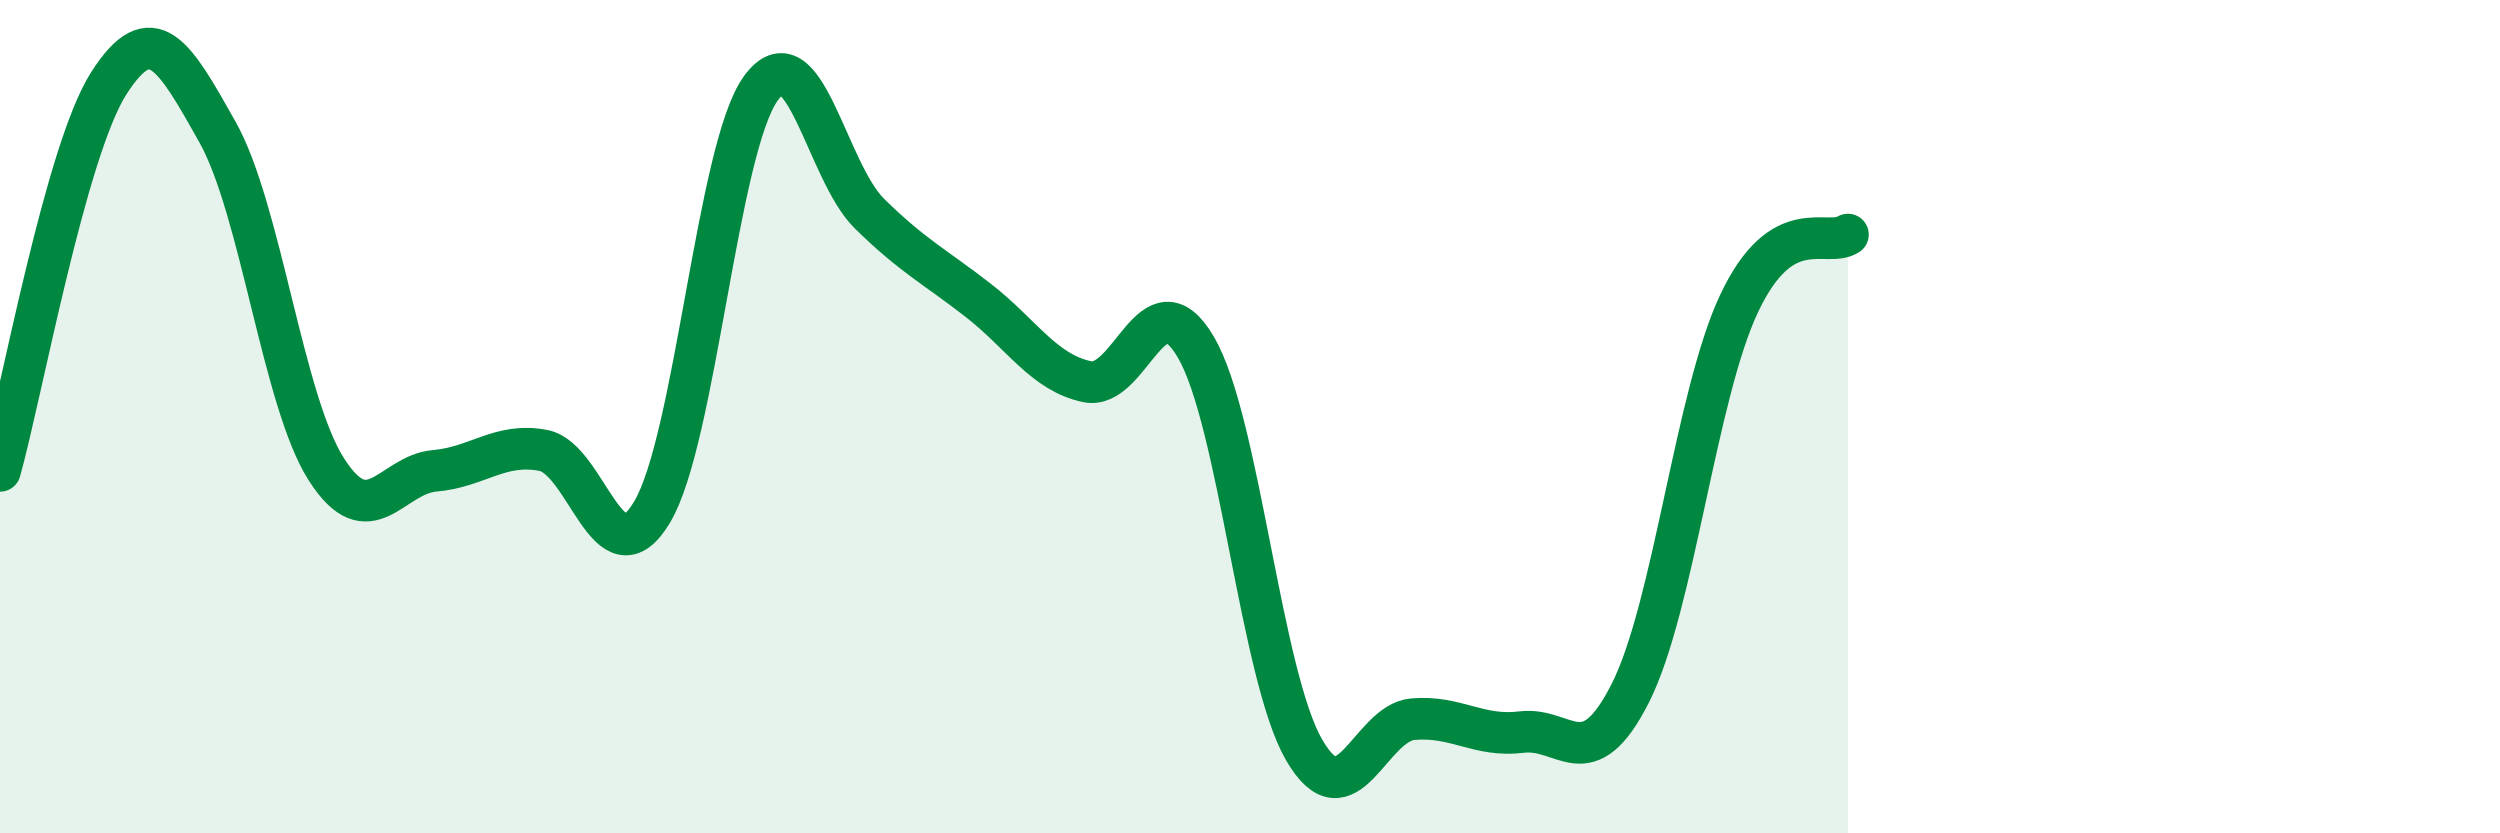 
    <svg width="60" height="20" viewBox="0 0 60 20" xmlns="http://www.w3.org/2000/svg">
      <path
        d="M 0,11.3 C 0.52,9.44 1.57,3.63 2.61,2 C 3.65,0.37 4.18,1.32 5.22,3.17 C 6.26,5.02 6.79,9.63 7.83,11.26 C 8.87,12.89 9.39,11.39 10.43,11.3 C 11.47,11.21 12,10.61 13.04,10.81 C 14.08,11.01 14.61,14.03 15.65,12.29 C 16.69,10.55 17.22,3.55 18.26,2.12 C 19.3,0.69 19.83,4.11 20.87,5.13 C 21.91,6.15 22.44,6.4 23.48,7.21 C 24.52,8.02 25.05,8.94 26.09,9.16 C 27.13,9.38 27.66,6.56 28.7,8.33 C 29.74,10.1 30.26,16.21 31.3,18 C 32.34,19.79 32.87,17.35 33.91,17.26 C 34.95,17.17 35.48,17.7 36.52,17.57 C 37.56,17.44 38.09,18.69 39.13,16.63 C 40.17,14.57 40.7,9.48 41.74,7.28 C 42.78,5.08 43.83,5.96 44.35,5.63L44.35 20L0 20Z"
        fill="#008740"
        opacity="0.1"
        stroke-linecap="round"
        stroke-linejoin="round"
      />
      <path
        d="M 0,11.3 C 0.52,9.44 1.57,3.63 2.61,2 C 3.65,0.37 4.18,1.32 5.22,3.17 C 6.26,5.02 6.79,9.63 7.83,11.26 C 8.87,12.89 9.39,11.39 10.43,11.3 C 11.47,11.21 12,10.61 13.04,10.81 C 14.08,11.01 14.61,14.03 15.65,12.29 C 16.69,10.55 17.22,3.55 18.26,2.12 C 19.3,0.69 19.83,4.11 20.87,5.13 C 21.91,6.15 22.44,6.4 23.48,7.21 C 24.52,8.02 25.05,8.94 26.09,9.16 C 27.13,9.38 27.66,6.56 28.7,8.33 C 29.74,10.1 30.26,16.21 31.3,18 C 32.34,19.79 32.87,17.35 33.91,17.26 C 34.95,17.17 35.48,17.7 36.52,17.57 C 37.56,17.44 38.09,18.69 39.13,16.63 C 40.17,14.57 40.7,9.48 41.74,7.28 C 42.78,5.08 43.83,5.96 44.35,5.63"
        stroke="#008740"
        stroke-width="1"
        fill="none"
        stroke-linecap="round"
        stroke-linejoin="round"
      />
    </svg>
  